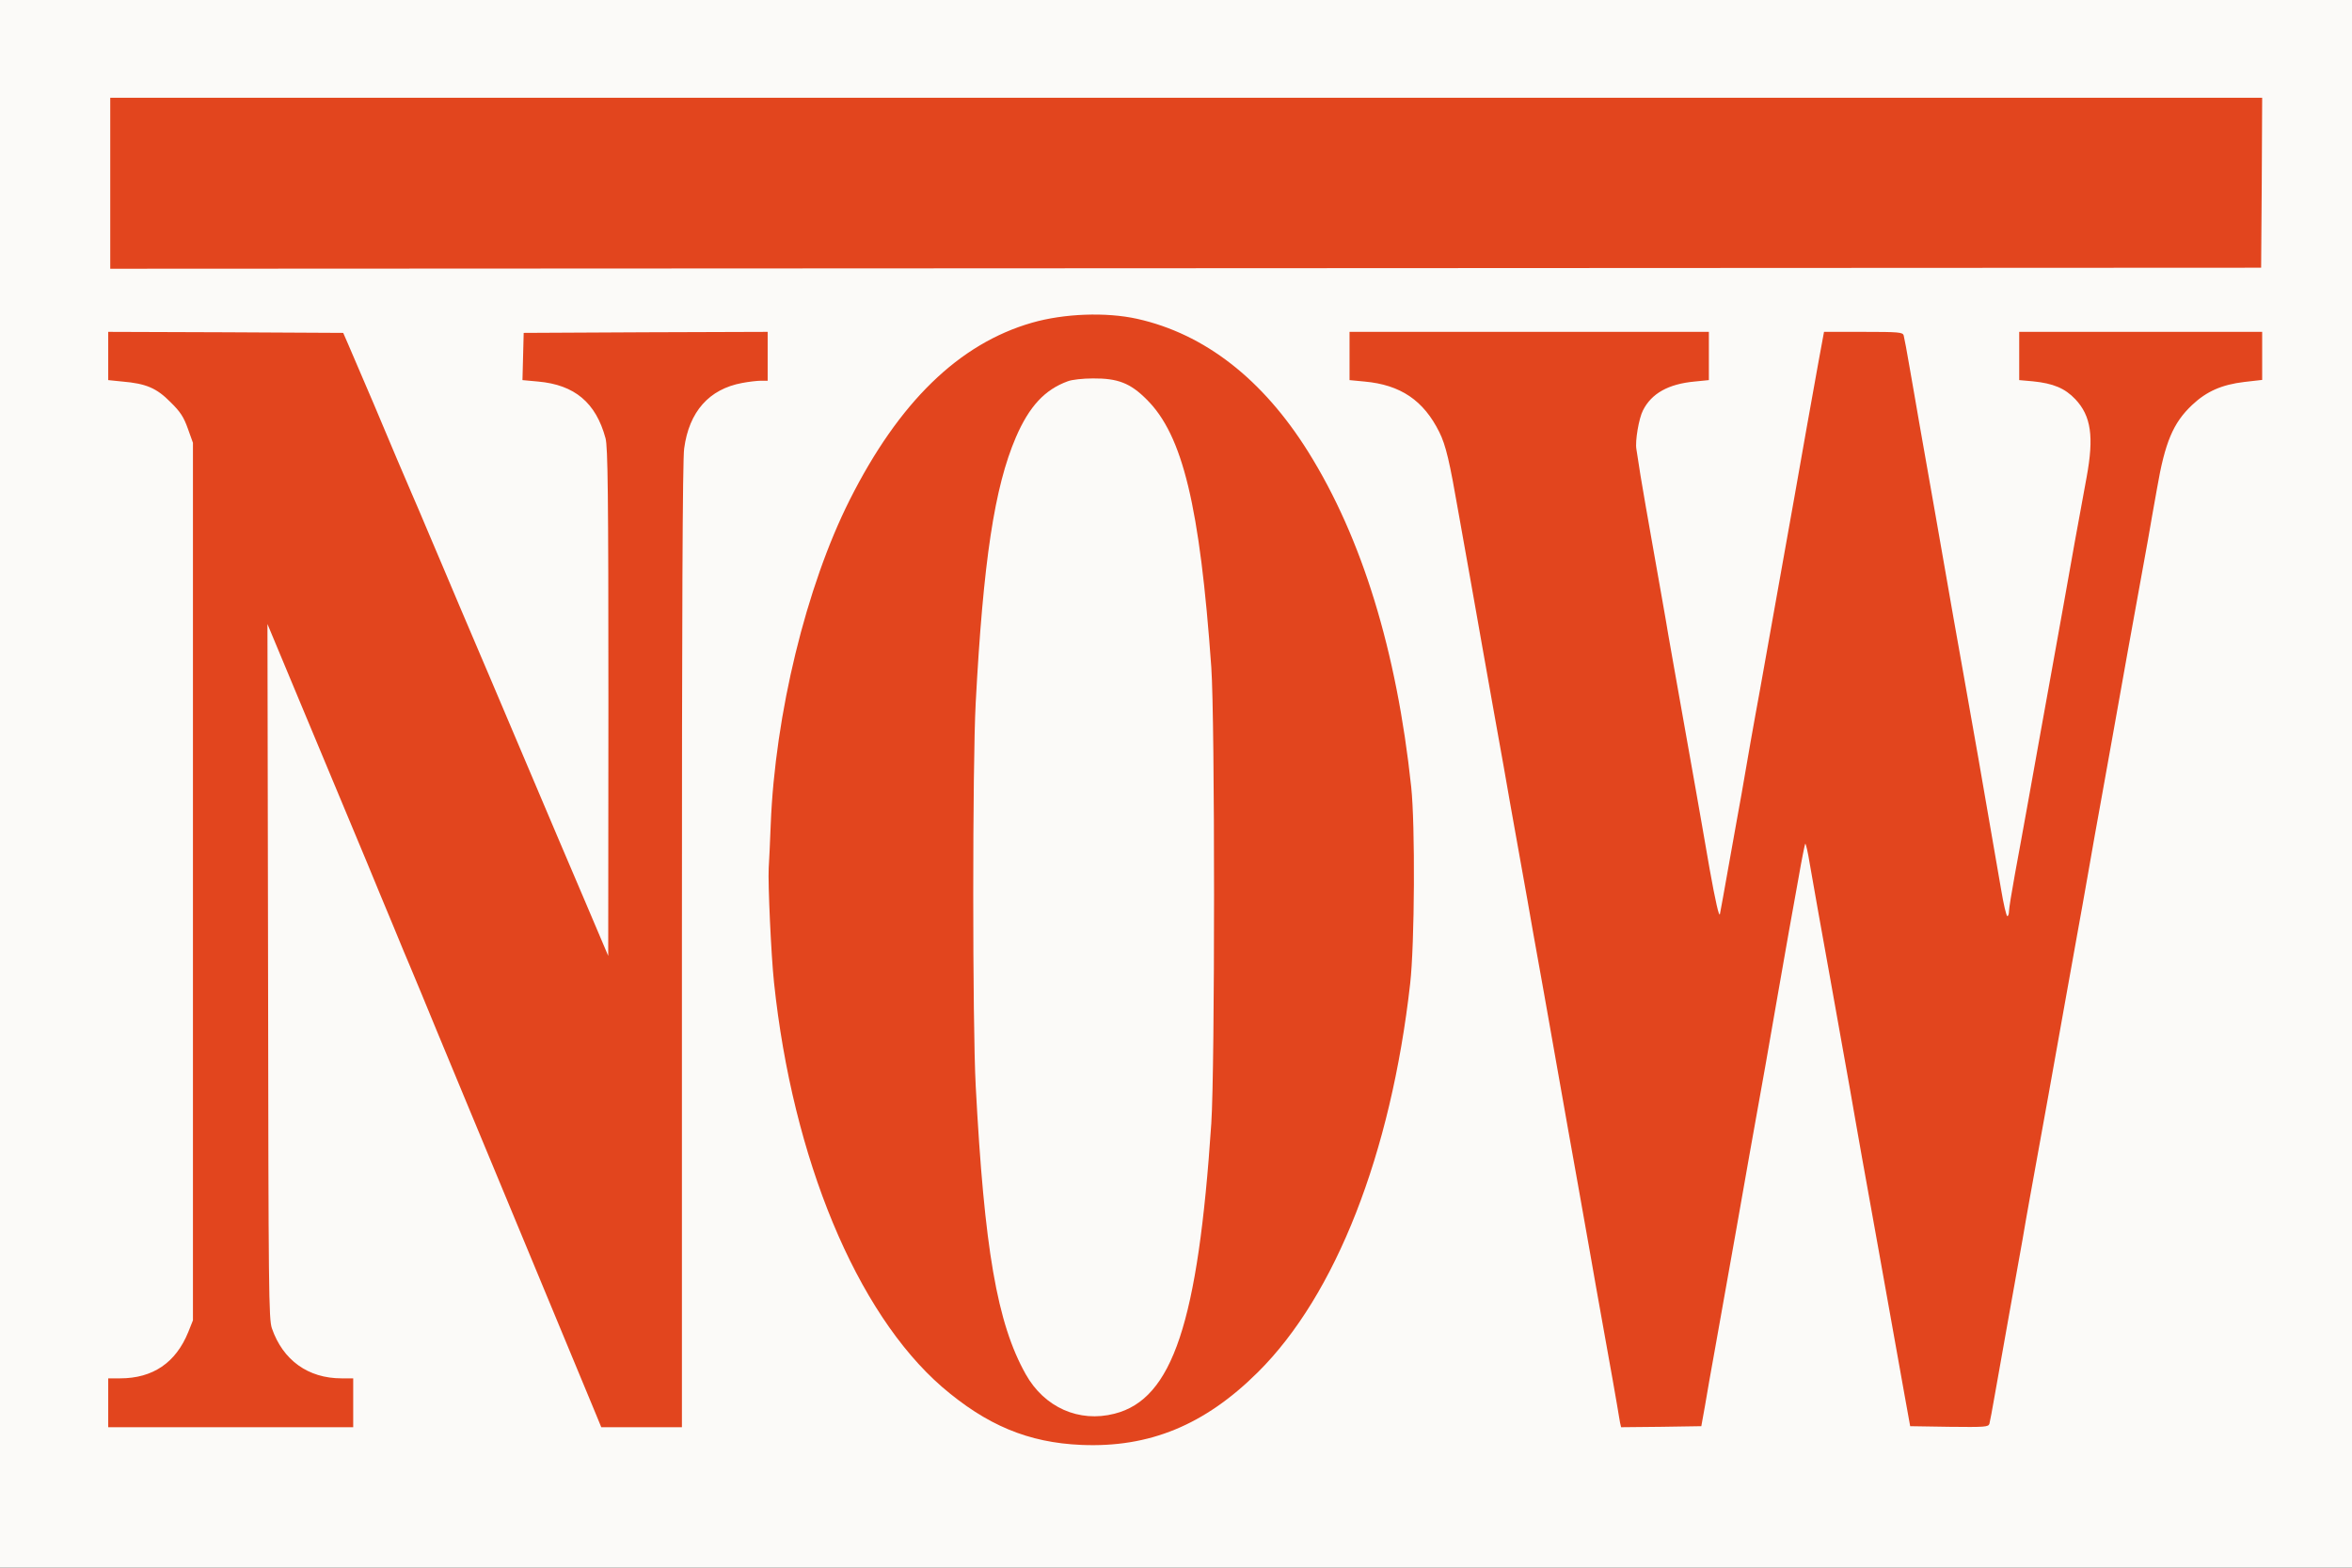 <svg width="87" height="58" viewBox="0 0 87 58" fill="none" xmlns="http://www.w3.org/2000/svg">
<rect x="0" y="0" width="87" height="58" fill="#333333" stroke="none"/>
<rect x="4" y="3" width="80" height="51" fill="#E2451E"/>
<path d="M39.497 14.106C38.643 14.415 38.069 15.04 37.578 16.177C36.785 18.023 36.37 20.757 36.091 26.007C35.97 28.29 35.97 37.863 36.091 40.168C36.408 46.209 36.884 48.959 37.941 50.842C38.628 52.07 39.912 52.642 41.226 52.303C43.371 51.761 44.315 48.929 44.806 41.562C44.942 39.498 44.942 26.64 44.806 24.689C44.383 18.731 43.748 16.102 42.419 14.784C41.815 14.174 41.347 13.993 40.425 14.001C40.063 14.001 39.648 14.046 39.497 14.106Z" fill="#FBFAF8"/>
<path d="M0 58H87V0H0V58ZM83.662 6.757L83.639 9.905L4.078 9.943V3.616H83.677L83.662 6.757ZM42.065 11.796C44.557 12.353 46.71 14.025 48.394 16.722C50.38 19.901 51.664 24.074 52.2 29.113C52.351 30.522 52.328 34.928 52.162 36.389C51.452 42.694 49.406 47.914 46.528 50.769C44.557 52.727 42.511 53.563 40.003 53.458C38.032 53.375 36.492 52.727 34.845 51.311C31.681 48.562 29.317 42.867 28.63 36.344C28.524 35.35 28.403 32.683 28.434 32.118C28.449 31.877 28.486 31.147 28.509 30.506C28.668 26.431 29.823 21.686 31.432 18.492C33.252 14.877 35.472 12.715 38.176 11.939C39.354 11.6 40.91 11.54 42.065 11.796ZM12.876 12.73C12.975 12.956 13.405 13.958 13.828 14.952C14.628 16.858 14.825 17.317 15.217 18.229C15.353 18.537 15.64 19.215 15.859 19.735C16.078 20.255 16.592 21.453 16.992 22.409C17.4 23.358 17.929 24.601 18.163 25.158C18.699 26.416 20.413 30.469 20.655 31.034C20.753 31.26 21.206 32.329 21.667 33.407L22.498 35.365L22.505 25.987C22.505 18.198 22.483 16.541 22.399 16.217C22.044 14.899 21.259 14.236 19.9 14.116L19.326 14.063L19.371 12.316L23.887 12.293L28.396 12.278V14.086H28.147C28.011 14.086 27.694 14.123 27.452 14.169C26.228 14.395 25.488 15.231 25.307 16.594C25.247 17.001 25.224 22.801 25.224 34.996V52.803H22.241L21.999 52.215C21.335 50.618 20.519 48.645 19.258 45.609C18.88 44.698 18.367 43.462 18.117 42.86C17.868 42.257 17.476 41.323 17.256 40.788C16.312 38.521 15.837 37.361 15.588 36.758C15.444 36.404 15.255 35.968 15.18 35.779C15.097 35.591 14.81 34.898 14.538 34.235C14.258 33.572 13.835 32.54 13.586 31.938C13.095 30.763 12.952 30.416 11.102 25.987L9.893 23.087L9.916 35.93C9.931 47.839 9.939 48.803 10.059 49.149C10.467 50.324 11.396 50.995 12.635 50.995H13.065V52.803H4.003V50.995H4.441C5.657 50.995 6.502 50.415 6.963 49.285L7.137 48.848V16.383L6.948 15.856C6.797 15.434 6.676 15.238 6.306 14.877C5.792 14.357 5.407 14.191 4.524 14.116L4.003 14.063V12.278L8.345 12.293L12.695 12.316L12.876 12.73ZM63.211 14.063L62.682 14.116C61.716 14.206 61.089 14.553 60.772 15.185C60.621 15.479 60.477 16.323 60.53 16.617C60.545 16.737 60.621 17.174 60.681 17.588C60.749 18.003 60.968 19.276 61.172 20.413C61.376 21.55 61.572 22.688 61.617 22.936C61.678 23.328 61.957 24.887 62.728 29.226C62.833 29.829 63.067 31.147 63.241 32.164C63.453 33.346 63.589 33.941 63.619 33.821C63.641 33.715 63.8 32.849 63.966 31.9C64.14 30.943 64.336 29.814 64.419 29.377C64.495 28.94 64.646 28.073 64.752 27.456C64.865 26.831 65.016 25.972 65.099 25.535C65.431 23.682 65.771 21.769 66.383 18.342C66.692 16.571 67.002 14.854 67.259 13.423L67.47 12.278H68.92C70.242 12.278 70.378 12.293 70.416 12.406C70.438 12.481 70.544 13.046 70.65 13.671C70.755 14.289 70.914 15.17 70.99 15.63C71.073 16.082 71.344 17.626 71.594 19.057C71.843 20.488 72.145 22.213 72.266 22.899C72.477 24.066 72.659 25.121 73.187 28.096C73.444 29.595 73.784 31.546 74.018 32.894C74.109 33.444 74.214 33.896 74.252 33.896C74.282 33.896 74.312 33.813 74.312 33.715C74.312 33.617 74.411 33 74.531 32.344C74.652 31.682 74.879 30.454 75.03 29.603C75.181 28.751 75.385 27.614 75.483 27.079C75.581 26.537 75.763 25.52 75.891 24.82C76.019 24.111 76.223 22.959 76.352 22.258C76.578 20.97 76.895 19.208 77.182 17.664C77.462 16.15 77.348 15.389 76.767 14.771C76.382 14.364 75.951 14.184 75.196 14.108L74.69 14.063V12.278H83.677V14.056L83.02 14.131C82.189 14.229 81.623 14.477 81.087 14.982C80.384 15.645 80.082 16.36 79.788 18.07C79.682 18.673 79.523 19.539 79.448 19.999C78.783 23.667 78.594 24.699 78.126 27.343C77.975 28.194 77.771 29.324 77.673 29.866C77.575 30.401 77.386 31.456 77.258 32.201C77.129 32.947 76.941 33.994 76.842 34.536C76.744 35.071 76.54 36.209 76.389 37.06C75.921 39.704 75.649 41.195 75.068 44.404C74.985 44.856 74.871 45.519 74.811 45.873C74.751 46.227 74.524 47.477 74.312 48.66C74.101 49.842 73.859 51.198 73.776 51.673C73.693 52.147 73.61 52.599 73.588 52.675C73.55 52.795 73.429 52.803 72.1 52.788L70.657 52.765L70.453 51.635C70.197 50.219 69.872 48.396 69.517 46.4C69.366 45.549 69.162 44.411 69.064 43.877C68.966 43.334 68.777 42.287 68.648 41.542C68.52 40.796 68.316 39.643 68.195 38.98C68.075 38.318 67.856 37.082 67.704 36.231C67.553 35.38 67.35 34.243 67.251 33.708C67.153 33.166 67.017 32.382 66.942 31.953C66.874 31.531 66.798 31.2 66.775 31.215C66.76 31.237 66.647 31.787 66.534 32.442C66.413 33.098 66.247 34.024 66.164 34.499C66.081 34.973 65.892 36.058 65.741 36.909C65.454 38.574 65.212 39.952 64.721 42.671C64.555 43.62 64.329 44.894 64.223 45.496C64.011 46.694 63.808 47.824 63.438 49.903C63.302 50.648 63.135 51.597 63.067 52.012L62.931 52.765L61.451 52.788L59.964 52.803L59.926 52.637C59.911 52.539 59.858 52.26 59.82 52.012C59.782 51.763 59.571 50.596 59.359 49.413C59.148 48.23 58.906 46.89 58.831 46.438C58.559 44.909 58.234 43.056 58 41.767C57.879 41.059 57.668 39.907 57.547 39.206C57.426 38.498 57.215 37.346 57.094 36.645C56.965 35.937 56.799 34.988 56.716 34.536C56.641 34.077 56.399 32.744 56.188 31.561C55.976 30.378 55.719 28.94 55.621 28.36C55.515 27.78 55.349 26.831 55.243 26.251C55.138 25.671 54.949 24.616 54.828 23.916C54.707 23.207 54.496 22.055 54.375 21.355C54.247 20.646 54.058 19.584 53.952 18.982C53.62 17.069 53.484 16.481 53.242 15.991C52.661 14.816 51.807 14.236 50.471 14.116L49.919 14.063V12.278H63.211V14.063Z" fill="#FBFAF8"/>
</svg>
